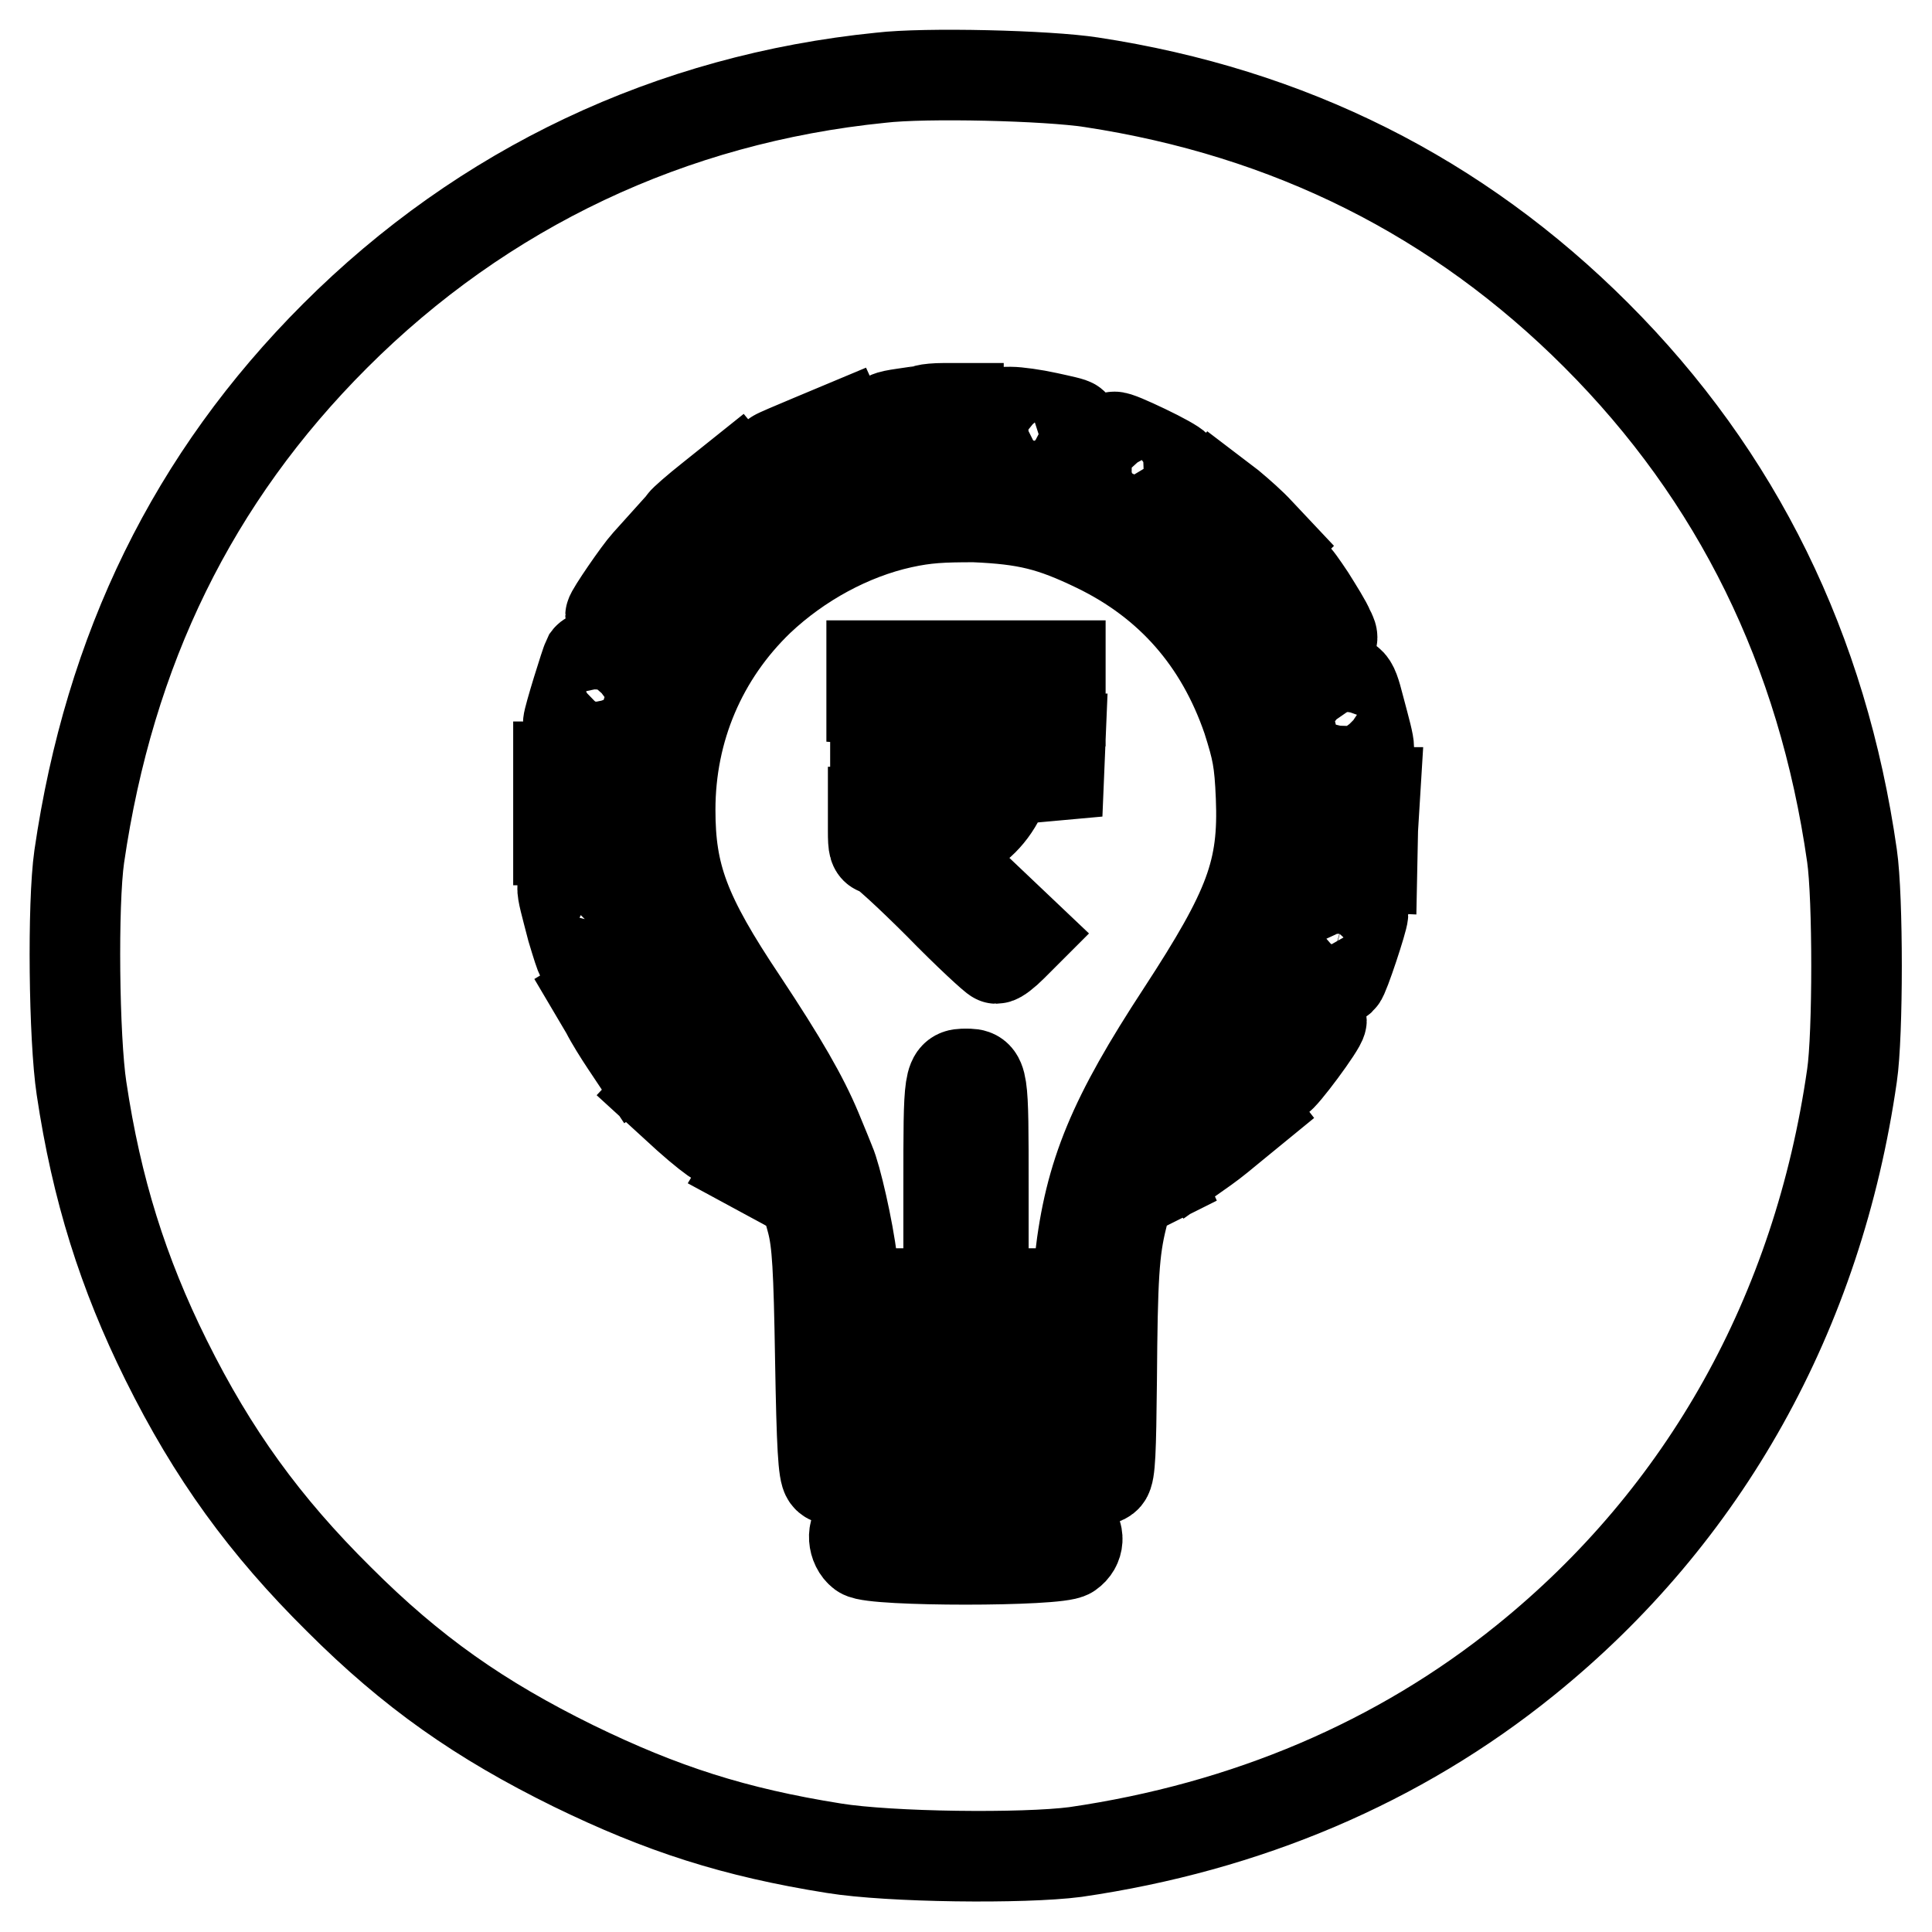 <?xml version="1.0" encoding="utf-8"?>
<!-- Svg Vector Icons : http://www.onlinewebfonts.com/icon -->
<!DOCTYPE svg PUBLIC "-//W3C//DTD SVG 1.1//EN" "http://www.w3.org/Graphics/SVG/1.1/DTD/svg11.dtd">
<svg version="1.1" xmlns="http://www.w3.org/2000/svg" xmlns:xlink="http://www.w3.org/1999/xlink" x="0px" y="0px" viewBox="0 0 256 256" enable-background="new 0 0 256 256" xml:space="preserve">
<g><g><g><path stroke-width="12" fill-opacity="0" stroke="#000000"  d="M116.7,10.3C88.9,13.1,64,24.9,44.4,44.5c-18.8,18.8-29.9,41.5-33.9,69c-0.9,6.3-0.7,24.1,0.3,30.7c2,13.4,5.5,24.5,11.2,36c6.2,12.5,13.1,22,22.9,31.7c9.7,9.7,18.7,16,31.1,22.1c11.7,5.7,21.3,8.8,34.5,10.9c7.4,1.2,25.1,1.4,32,0.5c22.7-3.3,42.9-11.9,59.6-25.4c23.8-19.2,38.8-46.1,43.3-77.5c0.8-5.4,0.8-23.6,0-29.1c-3.9-27.3-15.2-50.3-33.9-69c-18.3-18.3-40.6-29.5-66.9-33.5C138.8,10,122.6,9.6,116.7,10.3z M127.1,56.7v2.5l-2.2,0c-1.2,0-3.3,0.2-4.6,0.4l-2.4,0.3l-0.2-1.6c-0.2-0.9-0.4-2-0.4-2.4c-0.1-0.6,0.3-0.8,2.4-1.1c1.4-0.2,2.8-0.4,3-0.5c0.3-0.1,1.3-0.2,2.4-0.2l1.9,0V56.7L127.1,56.7z M138.8,55.3c1.8,0.4,3.3,0.7,3.4,0.9c0.1,0.1,0,1.2-0.4,2.4c-0.5,2-0.6,2.1-1.8,1.9c-0.6-0.1-2.8-0.5-4.8-0.8c-2.8-0.5-3.6-0.7-3.4-1.2c0.1-0.4,0.3-1.4,0.3-2.3c0-1.5,0-1.6,1.8-1.6C134.8,54.6,137,54.9,138.8,55.3z M113.5,60.9c-0.1,0.2-8.8,3.8-8.8,3.7c-0.6-0.6-2.1-4.2-1.9-4.3c0.1-0.1,2.2-1,4.6-2l4.3-1.8l1,2.2C113.1,59.8,113.5,60.9,113.5,60.9z M151.8,59.6c2.1,1,3.9,2,4.1,2.3c0.3,0.5-1.3,4.3-1.8,4.3c-0.1,0-8.3-3.7-8.5-3.9c-0.2-0.1,1.8-4.4,2-4.4C147.9,57.8,149.7,58.6,151.8,59.6z M100.7,67c0,0.1-1.7,1.6-3.8,3.2l-3.7,3l-1.5-1.8c-0.8-1-1.4-1.9-1.2-2.2c0.1-0.2,1.8-1.7,3.7-3.2l3.5-2.8l1.5,1.8C100.1,66,100.7,66.9,100.7,67z M132.9,63.8c23.6,3,40.9,23.3,39.3,46.2c-0.6,8.4-3,14-10.9,26.1c-3,4.7-6.5,10.2-7.6,12.3l-2.1,3.9l0.9,2l0.9,2l-2,1c-1.9,0.9-2,1.1-2.7,4c-1.1,4.4-1.3,8-1.4,21.6c-0.1,9.5-0.2,12.2-0.7,12.8c-0.6,0.7-2.4,0.8-18.5,0.8c-16.1,0-18-0.1-18.5-0.8c-0.5-0.6-0.7-4-0.9-15.6c-0.2-12.1-0.4-15.5-1.1-18.2c-0.7-2.7-1.1-3.5-2.1-4.1c-0.6-0.4-2.3-1.3-3.6-2l-2.4-1.3l1.2-2c0.7-1.1,1.3-2,1.4-2.1c0-0.1,0.4,0.1,0.8,0.4c0.4,0.3,0.7,0.4,0.7,0.2c0-0.7-3.6-6.7-8.4-14c-9-13.5-11.5-20.1-11.5-29.8c0-15.8,9.3-30.8,23.7-38.4C115.4,64.4,124.3,62.8,132.9,63.8z M166.8,70.5l1.6,1.7l-1.7,1.7l-1.7,1.7l-2.9-2.7c-1.6-1.5-3.2-3-3.6-3.3c-0.5-0.5-0.4-0.9,0.9-2.4l1.5-1.8L163,67C164.2,68,165.9,69.5,166.8,70.5z M90.1,76.7c0,0.2-0.3,0.6-0.6,0.9c-0.4,0.3-1.5,1.9-2.6,3.6c-1.1,1.6-2.1,3-2.3,3c-0.4,0-3.7-2.3-3.7-2.6c0-0.4,3.7-5.8,4.8-7l0.9-1l1.8,1.4C89.3,75.8,90.1,76.6,90.1,76.7z M173.6,79.1c1,1.6,2.2,3.5,2.5,4.3c0.7,1.3,0.6,1.4-1,2.4c-0.9,0.6-1.9,1.1-2.2,1.1c-0.3,0-1-0.9-1.6-2c-0.6-1.1-1.6-2.8-2.4-3.9l-1.3-1.9l1.9-1.4c1.1-0.7,2-1.4,2-1.4C171.7,76.3,172.6,77.6,173.6,79.1z M81.6,87.8c1.4,0.5,1.4,0.3,0.3,3.3c-0.5,1.3-1.2,3.4-1.4,4.4c-0.4,1.4-0.7,1.9-1.2,1.8c-0.3-0.1-1.4-0.4-2.3-0.6c-0.9-0.1-1.7-0.6-1.7-0.9c0-0.6,2.3-8,2.6-8.6C78.2,86.8,79.5,87,81.6,87.8z M180.1,93.7c1.7,6.4,1.7,6,0,6.3c-3.3,0.6-3.4,0.6-4.4-3.6c-0.5-2.1-1-4.1-1.1-4.4c-0.1-0.4,0.5-0.9,1.4-1.2C178.9,89.7,179.1,89.8,180.1,93.7z M78.8,104.5c-0.1,1.6-0.3,3.8-0.3,4.8v2h-2.3H74v-4.9v-4.8h2.6h2.6L78.8,104.5z M181.9,109.9l-0.1,5l-2.2-0.1c-1.2,0-2.3-0.1-2.4-0.2c-0.1-0.1,0-2.3,0.1-4.9l0.3-4.7h2.3h2.3L181.9,109.9z M80.3,120.7c0.6,2.5,1,4.7,0.9,4.8c-0.2,0.1-3.9,1.2-4.2,1.2c-0.1,0-0.6-1.6-1.2-3.6c-1.7-6.6-1.8-6,0.5-6.5c1.1-0.3,2.2-0.5,2.4-0.5C79.1,116.1,79.8,118.1,80.3,120.7z M178.6,119.8c1.4,0.4,2,0.8,2,1.3c0,0.7-2.5,8.3-2.9,8.6c-0.1,0.1-1.2-0.1-2.4-0.6c-1.5-0.5-2.1-1-1.9-1.4c0.1-0.4,0.8-2.4,1.5-4.6c0.6-2.2,1.3-3.9,1.4-3.9C176.4,119.2,177.5,119.5,178.6,119.8z M84.9,132.1c0.8,1.4,1.9,3.3,2.4,4.1l1,1.4l-2,1.4l-2,1.4l-1.4-2.1c-0.8-1.2-2-3.1-2.6-4.3l-1.3-2.2l2-1.2c1.1-0.7,2.1-1.2,2.2-1.2C83.3,129.4,84.1,130.6,84.9,132.1z M173.5,133.7c0.9,0.6,1.6,1.2,1.6,1.5c0,0.7-5.2,7.7-5.7,7.7c-0.3,0-1.2-0.6-2-1.3l-1.6-1.3l2.6-3.7c1.4-2.1,2.8-3.7,3-3.7S172.6,133.1,173.5,133.7z M94.7,144.6l3.4,3.1l-1.3,1.7c-0.8,0.9-1.6,1.7-1.8,1.7c-0.2,0-2-1.4-3.9-3.1l-3.5-3.2l1.6-1.7c0.9-0.9,1.7-1.7,1.8-1.7C91.2,141.5,92.8,142.8,94.7,144.6z M164.4,145.4l1.4,1.8l-2.2,1.8c-1.2,1-2.9,2.4-3.9,3.1l-1.7,1.2l-1.5-1.9l-1.4-2l1.2-0.9c0.7-0.5,2.3-1.8,3.6-2.9c1.3-1.1,2.5-1.9,2.7-1.9C162.9,143.7,163.7,144.5,164.4,145.4z M141.9,202.2c1.2,1,1.1,2.7-0.2,3.6c-1.5,1.1-26,1.1-27.5,0c-1.2-0.9-1.4-3.1-0.2-3.8c0.5-0.3,5.9-0.5,13.9-0.5C139.5,201.5,141.2,201.6,141.9,202.2z"/><path stroke-width="12" fill-opacity="0" stroke="#000000"  d="M119.5,69.3c-6.8,1.5-13.6,5.2-18.9,10.2c-7.6,7.3-11.8,17.1-11.8,27.8c0,8.7,1.9,13.9,9.6,25.4c5.3,8,8,12.7,9.8,17c0.8,1.9,1.6,3.9,1.8,4.4c0.8,1.8,2.4,8.8,2.9,13l0.5,4.3h6.2h6.1v-14c0-15,0-15.1,2.3-15.1s2.3,0.1,2.3,15.1v14h6.1h6.1l0.6-4.5c1.3-11.4,4.4-18.8,13.5-32.7c9-13.8,10.9-18.8,10.5-28.6c-0.2-4.8-0.5-6.2-1.8-10.3c-3.6-10.5-10.3-18.1-20-22.8c-6-2.9-9.3-3.7-16.2-4C124.8,68.5,122.7,68.6,119.5,69.3z M140.5,90.6v2.3h-4.6h-4.6l1.2,2.5l1.2,2.5h3.4h3.4l-0.1,2.4l-0.1,2.4L137,103l-3.3,0.1l-0.9,1.9c-1.3,2.9-3.3,4.9-6.3,6.3l-2.6,1.3l5.9,5.6l5.9,5.6l-1.6,1.6c-0.9,0.9-1.8,1.6-2.1,1.6c-0.2,0-3.7-3.2-7.6-7.2c-3.9-3.9-7.5-7.2-7.9-7.2c-0.7,0-0.8-0.4-0.8-2.5v-2.5h3.8c4.6,0,7.3-1.1,8.4-3.2l0.7-1.4h-6.3H116v-2.5V98h6.2c3.4,0,6.2-0.1,6.2-0.3c0-0.7-2.1-3-3.3-3.7c-0.8-0.4-3.2-0.8-5.5-1l-4.1-0.3v-2.2v-2.3H128h12.5L140.5,90.6L140.5,90.6z"/><path stroke-width="12" fill-opacity="0" stroke="#000000"  d="M113.7,179.1v2.5h12h12v2.5v2.5h-12h-12v2.5v2.5H128h14.3v-7.6v-7.6H128h-14.3V179.1z"/></g></g></g>
</svg>
